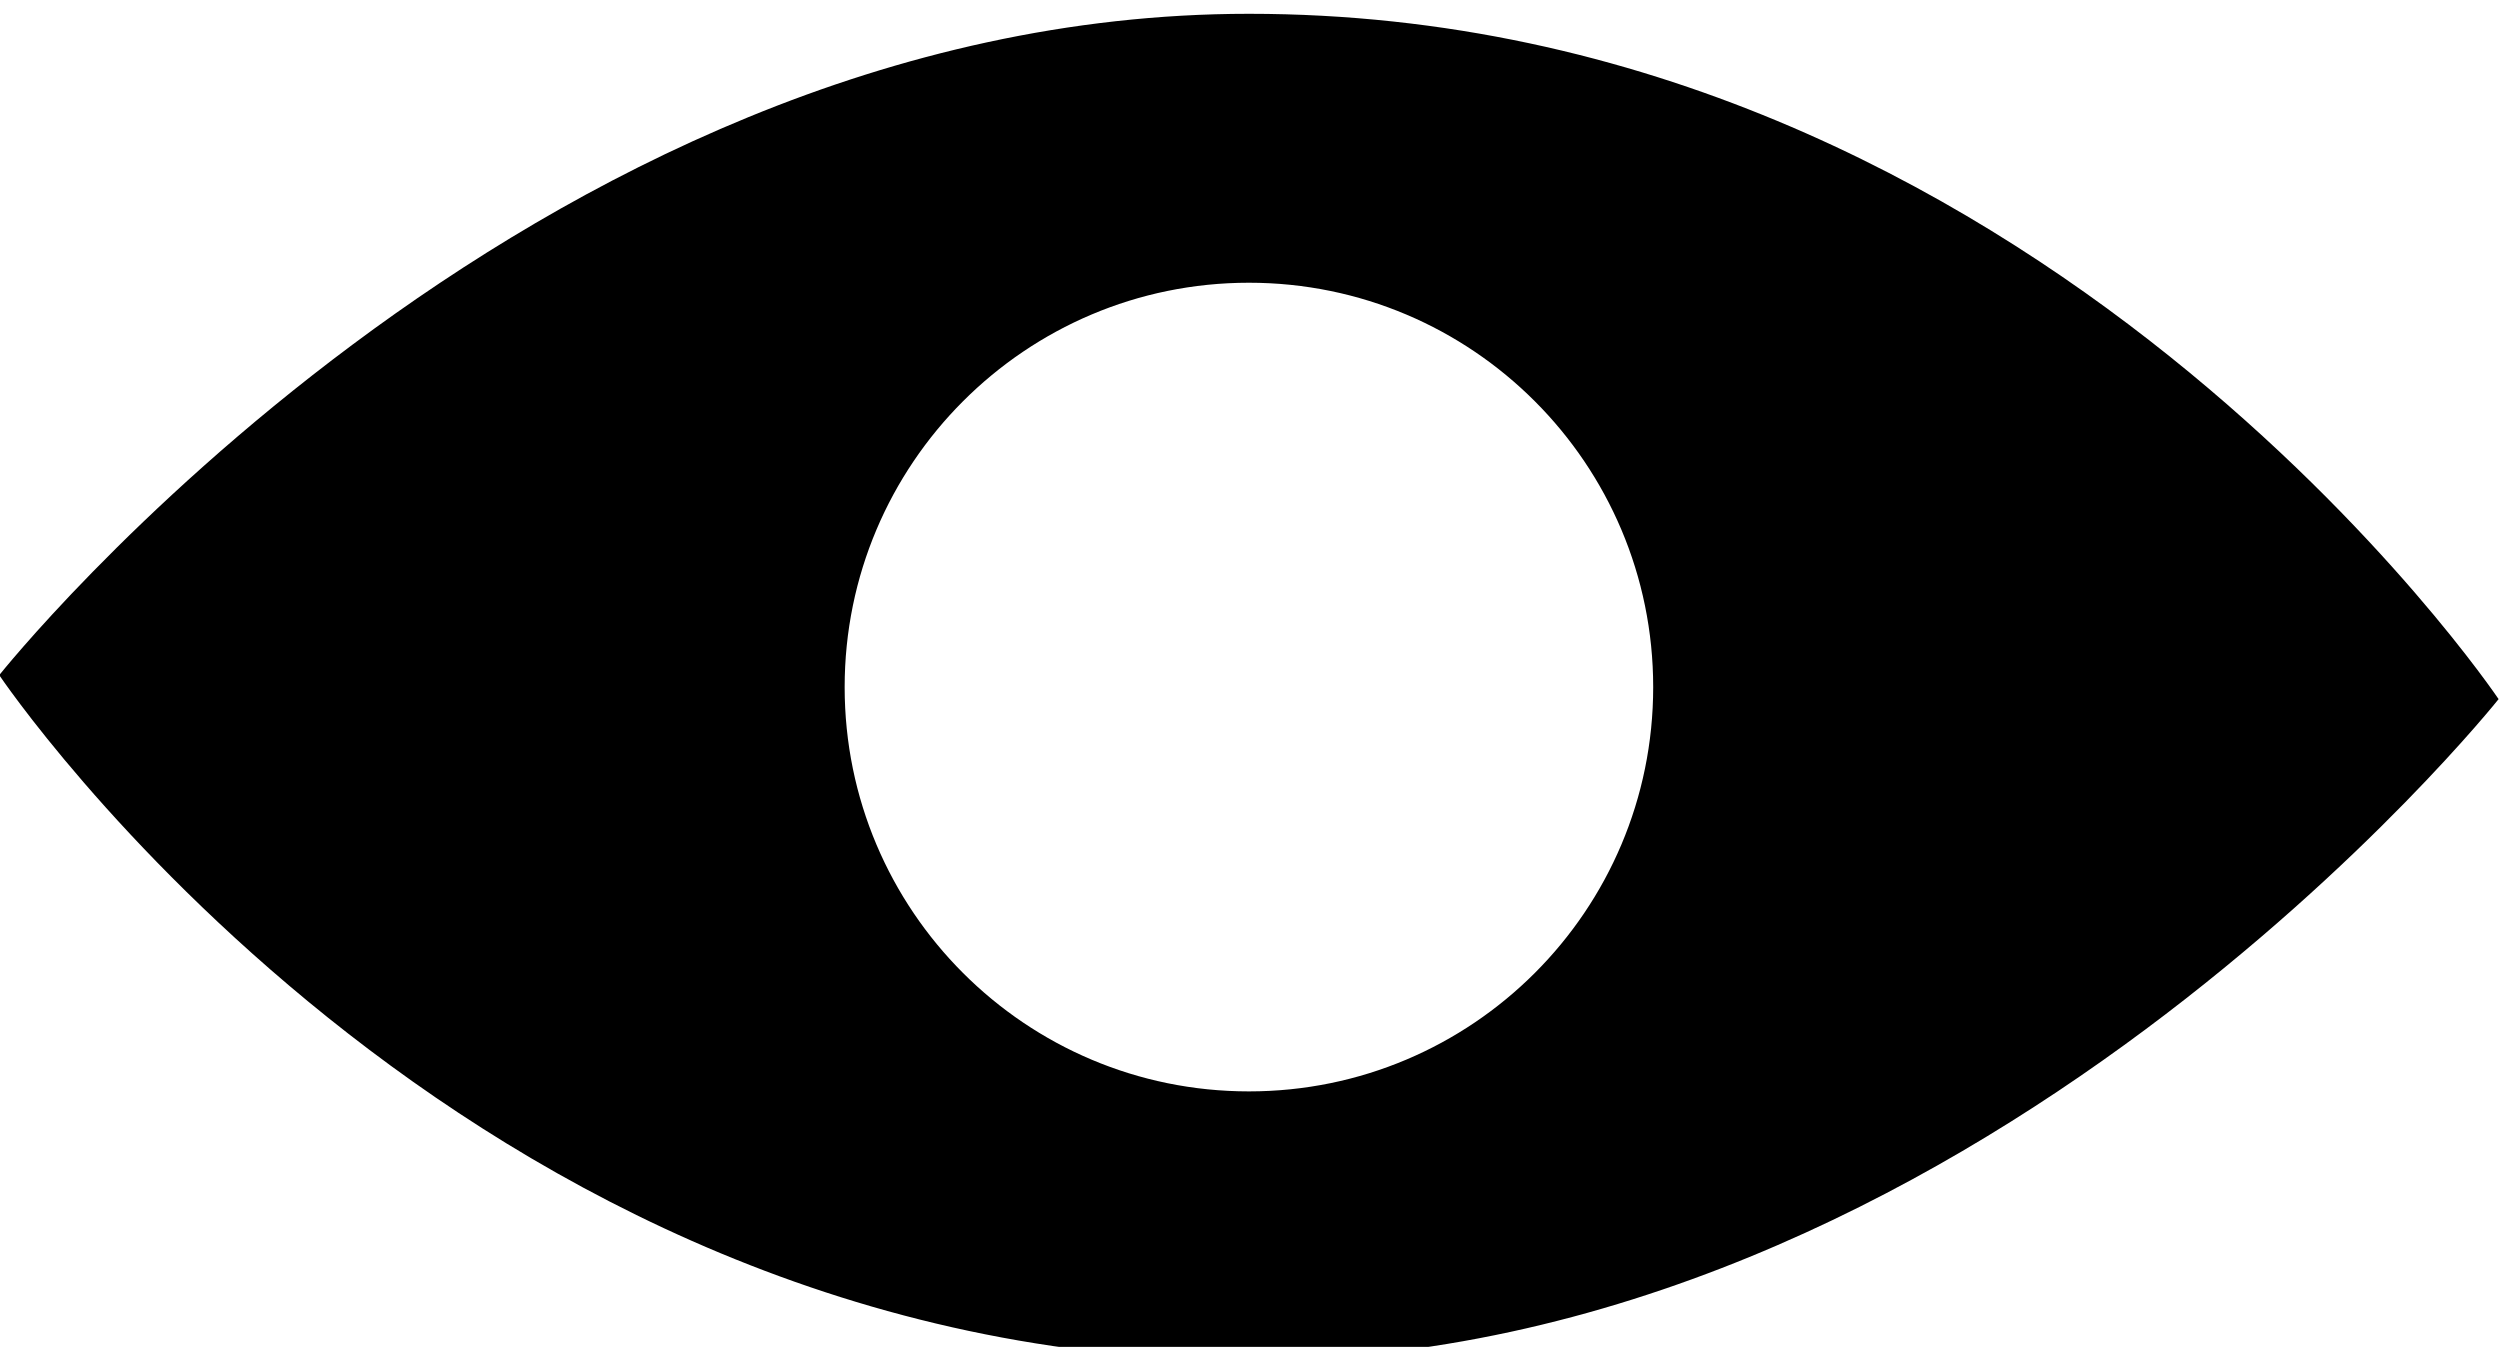 <?xml version="1.0" encoding="UTF-8" standalone="no"?>
<svg
   xmlns:dc="http://purl.org/dc/elements/1.1/"
   xmlns:cc="http://creativecommons.org/ns#"
   xmlns:rdf="http://www.w3.org/1999/02/22-rdf-syntax-ns#"
   xmlns:svg="http://www.w3.org/2000/svg"
   xmlns="http://www.w3.org/2000/svg"
   viewBox="0 0 26.667 14.367"
   height="14.367"
   width="26.667"
   xml:space="preserve"
   id="svg10"
   version="1.1"><defs
     id="defs14"><clipPath
       id="clipPath106"
       clipPathUnits="userSpaceOnUse"><path
         id="path104"
         d="M 0,773 H 1366 V 0 H 0 Z" /></clipPath><clipPath
       id="clipPath136"
       clipPathUnits="userSpaceOnUse"><path
         id="path134"
         d="M 0,773 H 1366 V 0 H 0 Z" /></clipPath><clipPath
       id="clipPath162"
       clipPathUnits="userSpaceOnUse"><path
         id="path160"
         d="M 0,773 H 1366 V 0 H 0 Z" /></clipPath><clipPath
       id="clipPath212"
       clipPathUnits="userSpaceOnUse"><path
         id="path210"
         d="m 1089.62,243 h 197 V 46 h -197 z" /></clipPath></defs><g
     transform="matrix(1.333,0,0,-1.333,-33.333,590.293)"
     id="g18"><path
       d="m 35,434.097 c -1.787,0 -3.235,1.448 -3.235,3.235 0,1.786 1.448,3.236 3.235,3.236 1.787,0 3.235,-1.45 3.235,-3.236 0,-1.787 -1.448,-3.235 -3.235,-3.235 m 0,8.623 c -5.79,0 -10,-5.292 -10,-5.292 0,0 3.684,-5.483 10,-5.483 5.79,0 10,5.291 10,5.291 0,0 -3.684,5.484 -10,5.484"
       style="fill:#000000;fill-opacity:1;fill-rule:nonzero;stroke:none"
       id="path192" /></g></svg>